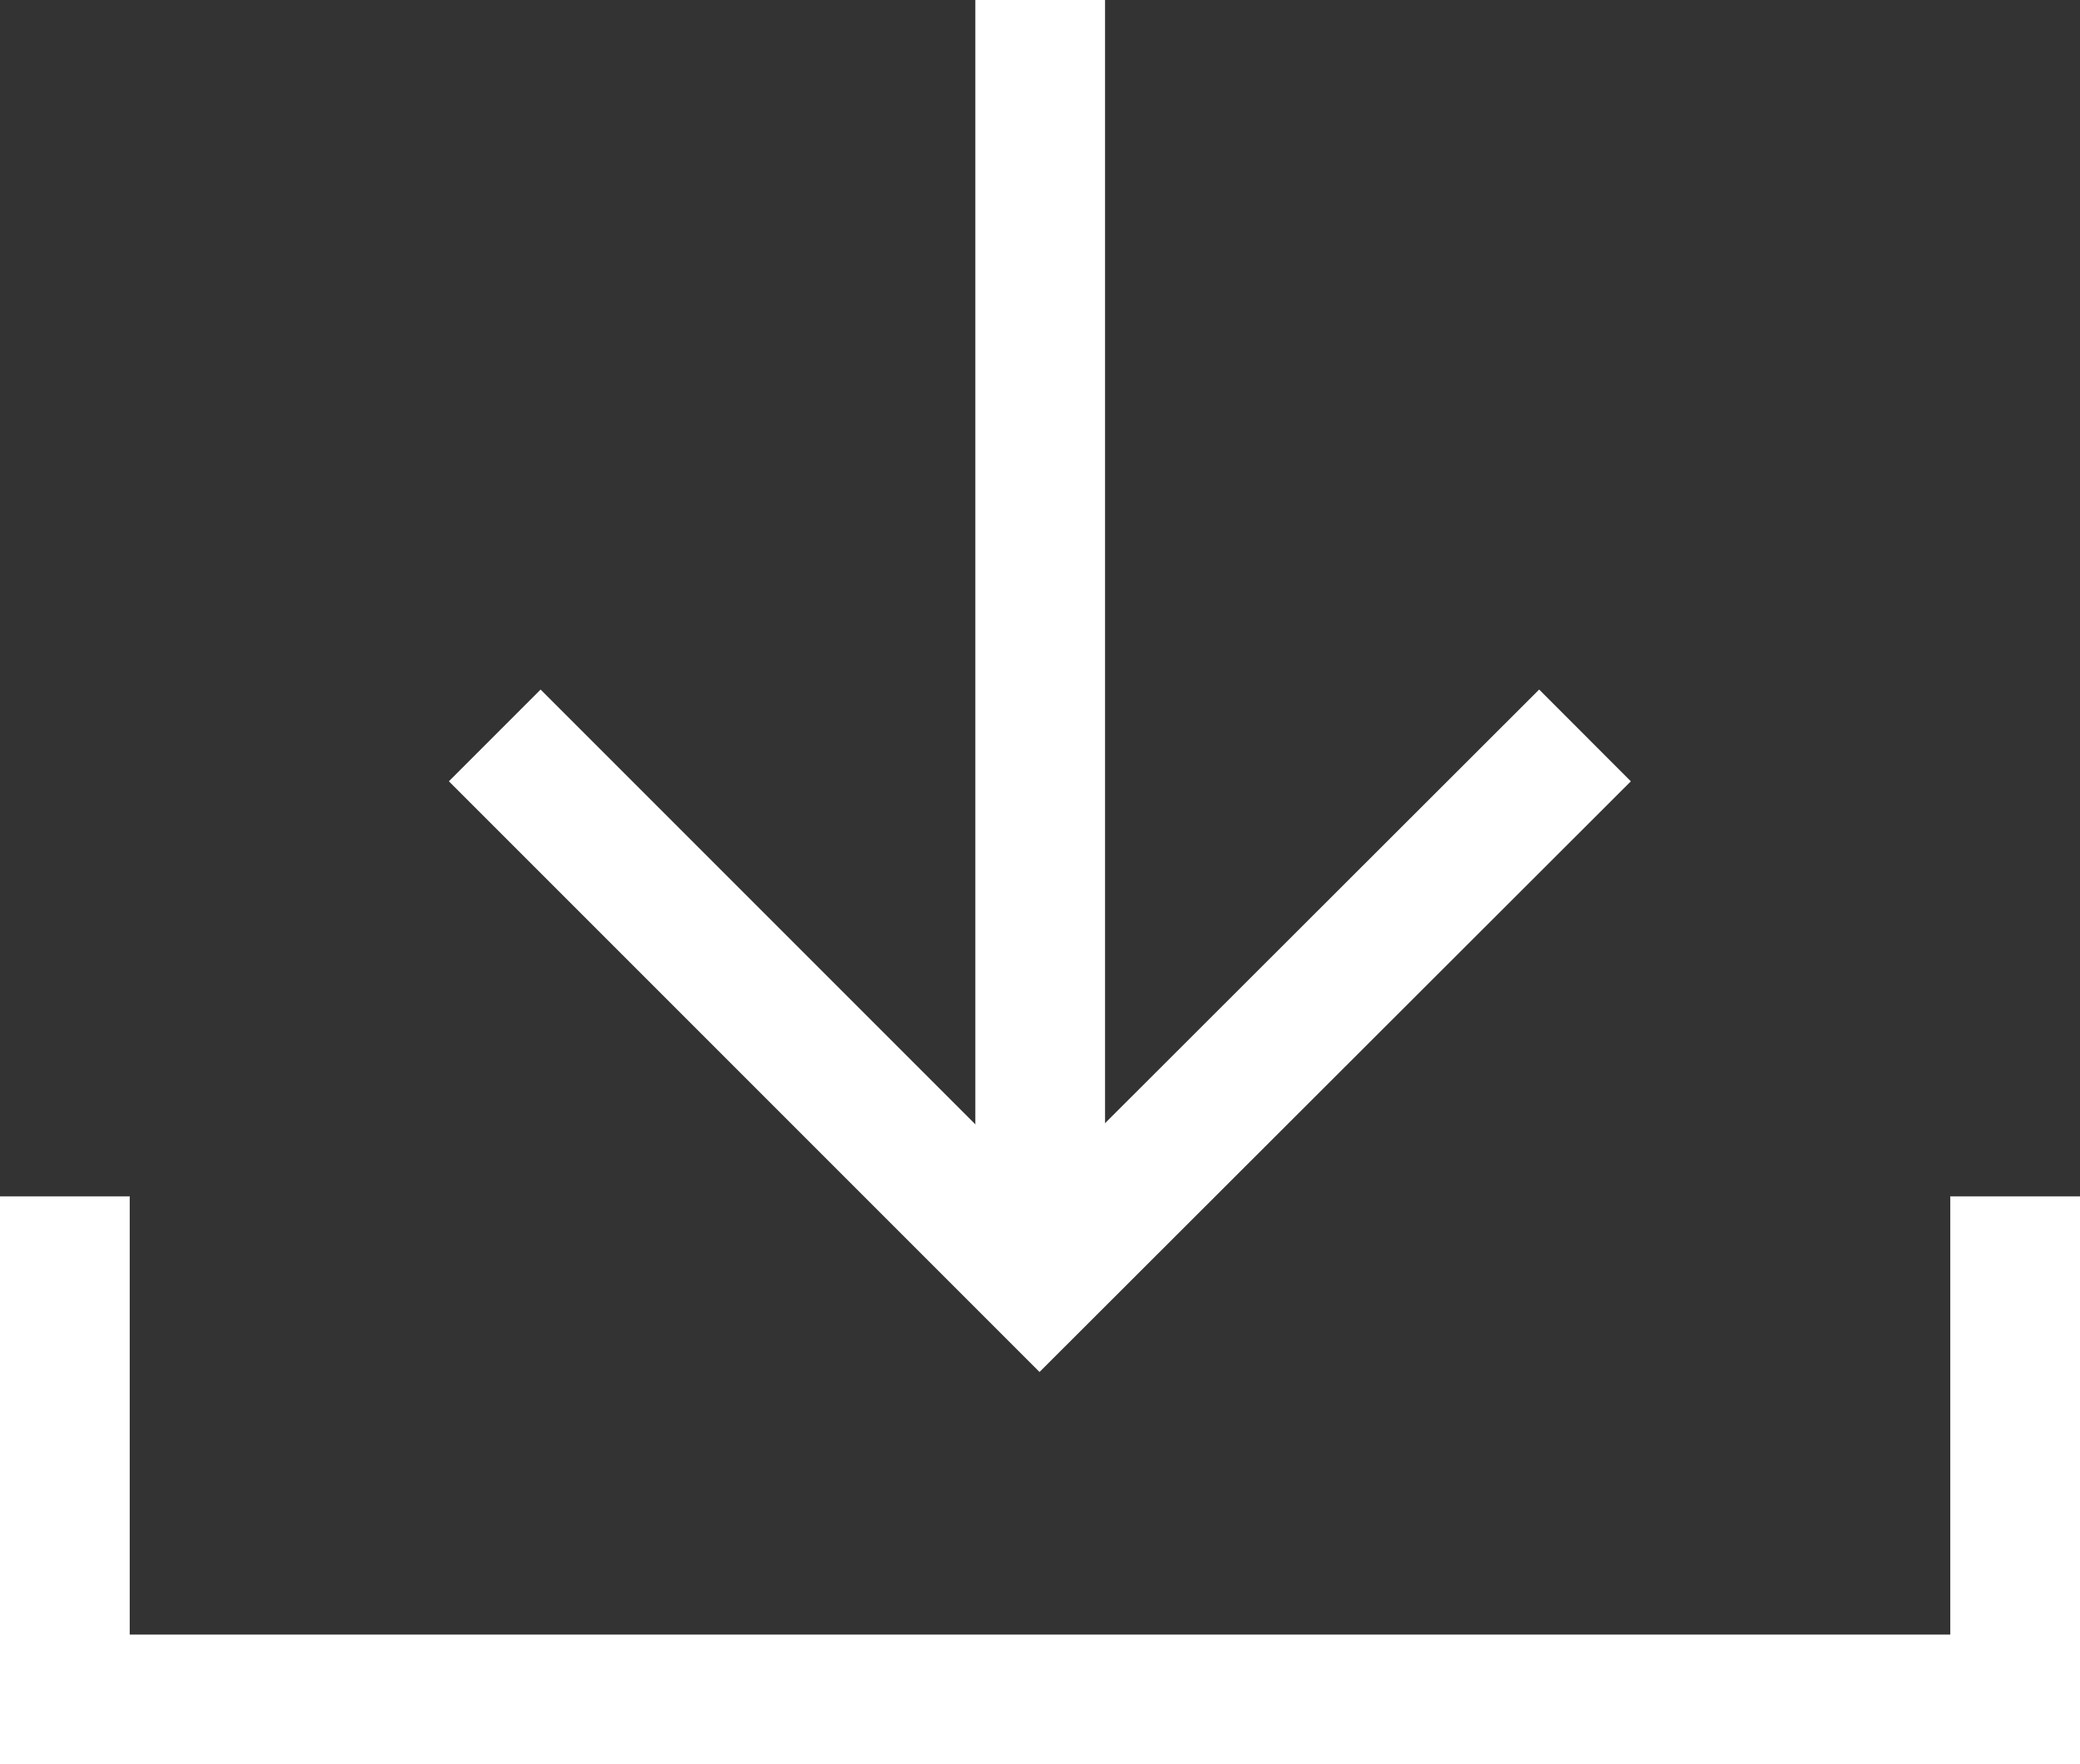 <svg xmlns="http://www.w3.org/2000/svg" width="16.035" height="13.6" viewBox="0 0 16.035 13.6">
  <rect x="0" y="0" width="16.035" height="13.6" fill="#333333" stroke="none"/>
  <g id="Group_4181" data-name="Group 4181" transform="translate(-579.393 -990.122)">
    <path id="Path_10491" data-name="Path 10491" d="M22151.959,988.291v3.878h15.035v-3.878" transform="translate(-21572.066 11.053)" fill="none" stroke="#fff" stroke-width="1"/>
    <path id="Path_10492" data-name="Path 10492" d="M22162.115,983.054l4.2,4.2,4.205-4.2" transform="translate(-21578.908 12.737)" fill="none" stroke="#fff" stroke-width="1"/>
    <path id="Path_10493" data-name="Path 10493" d="M22168.738,980.358v-9.873" transform="translate(-21581.326 19.637)" fill="none" stroke="#fff" stroke-width="1"/>
  </g>
</svg>
